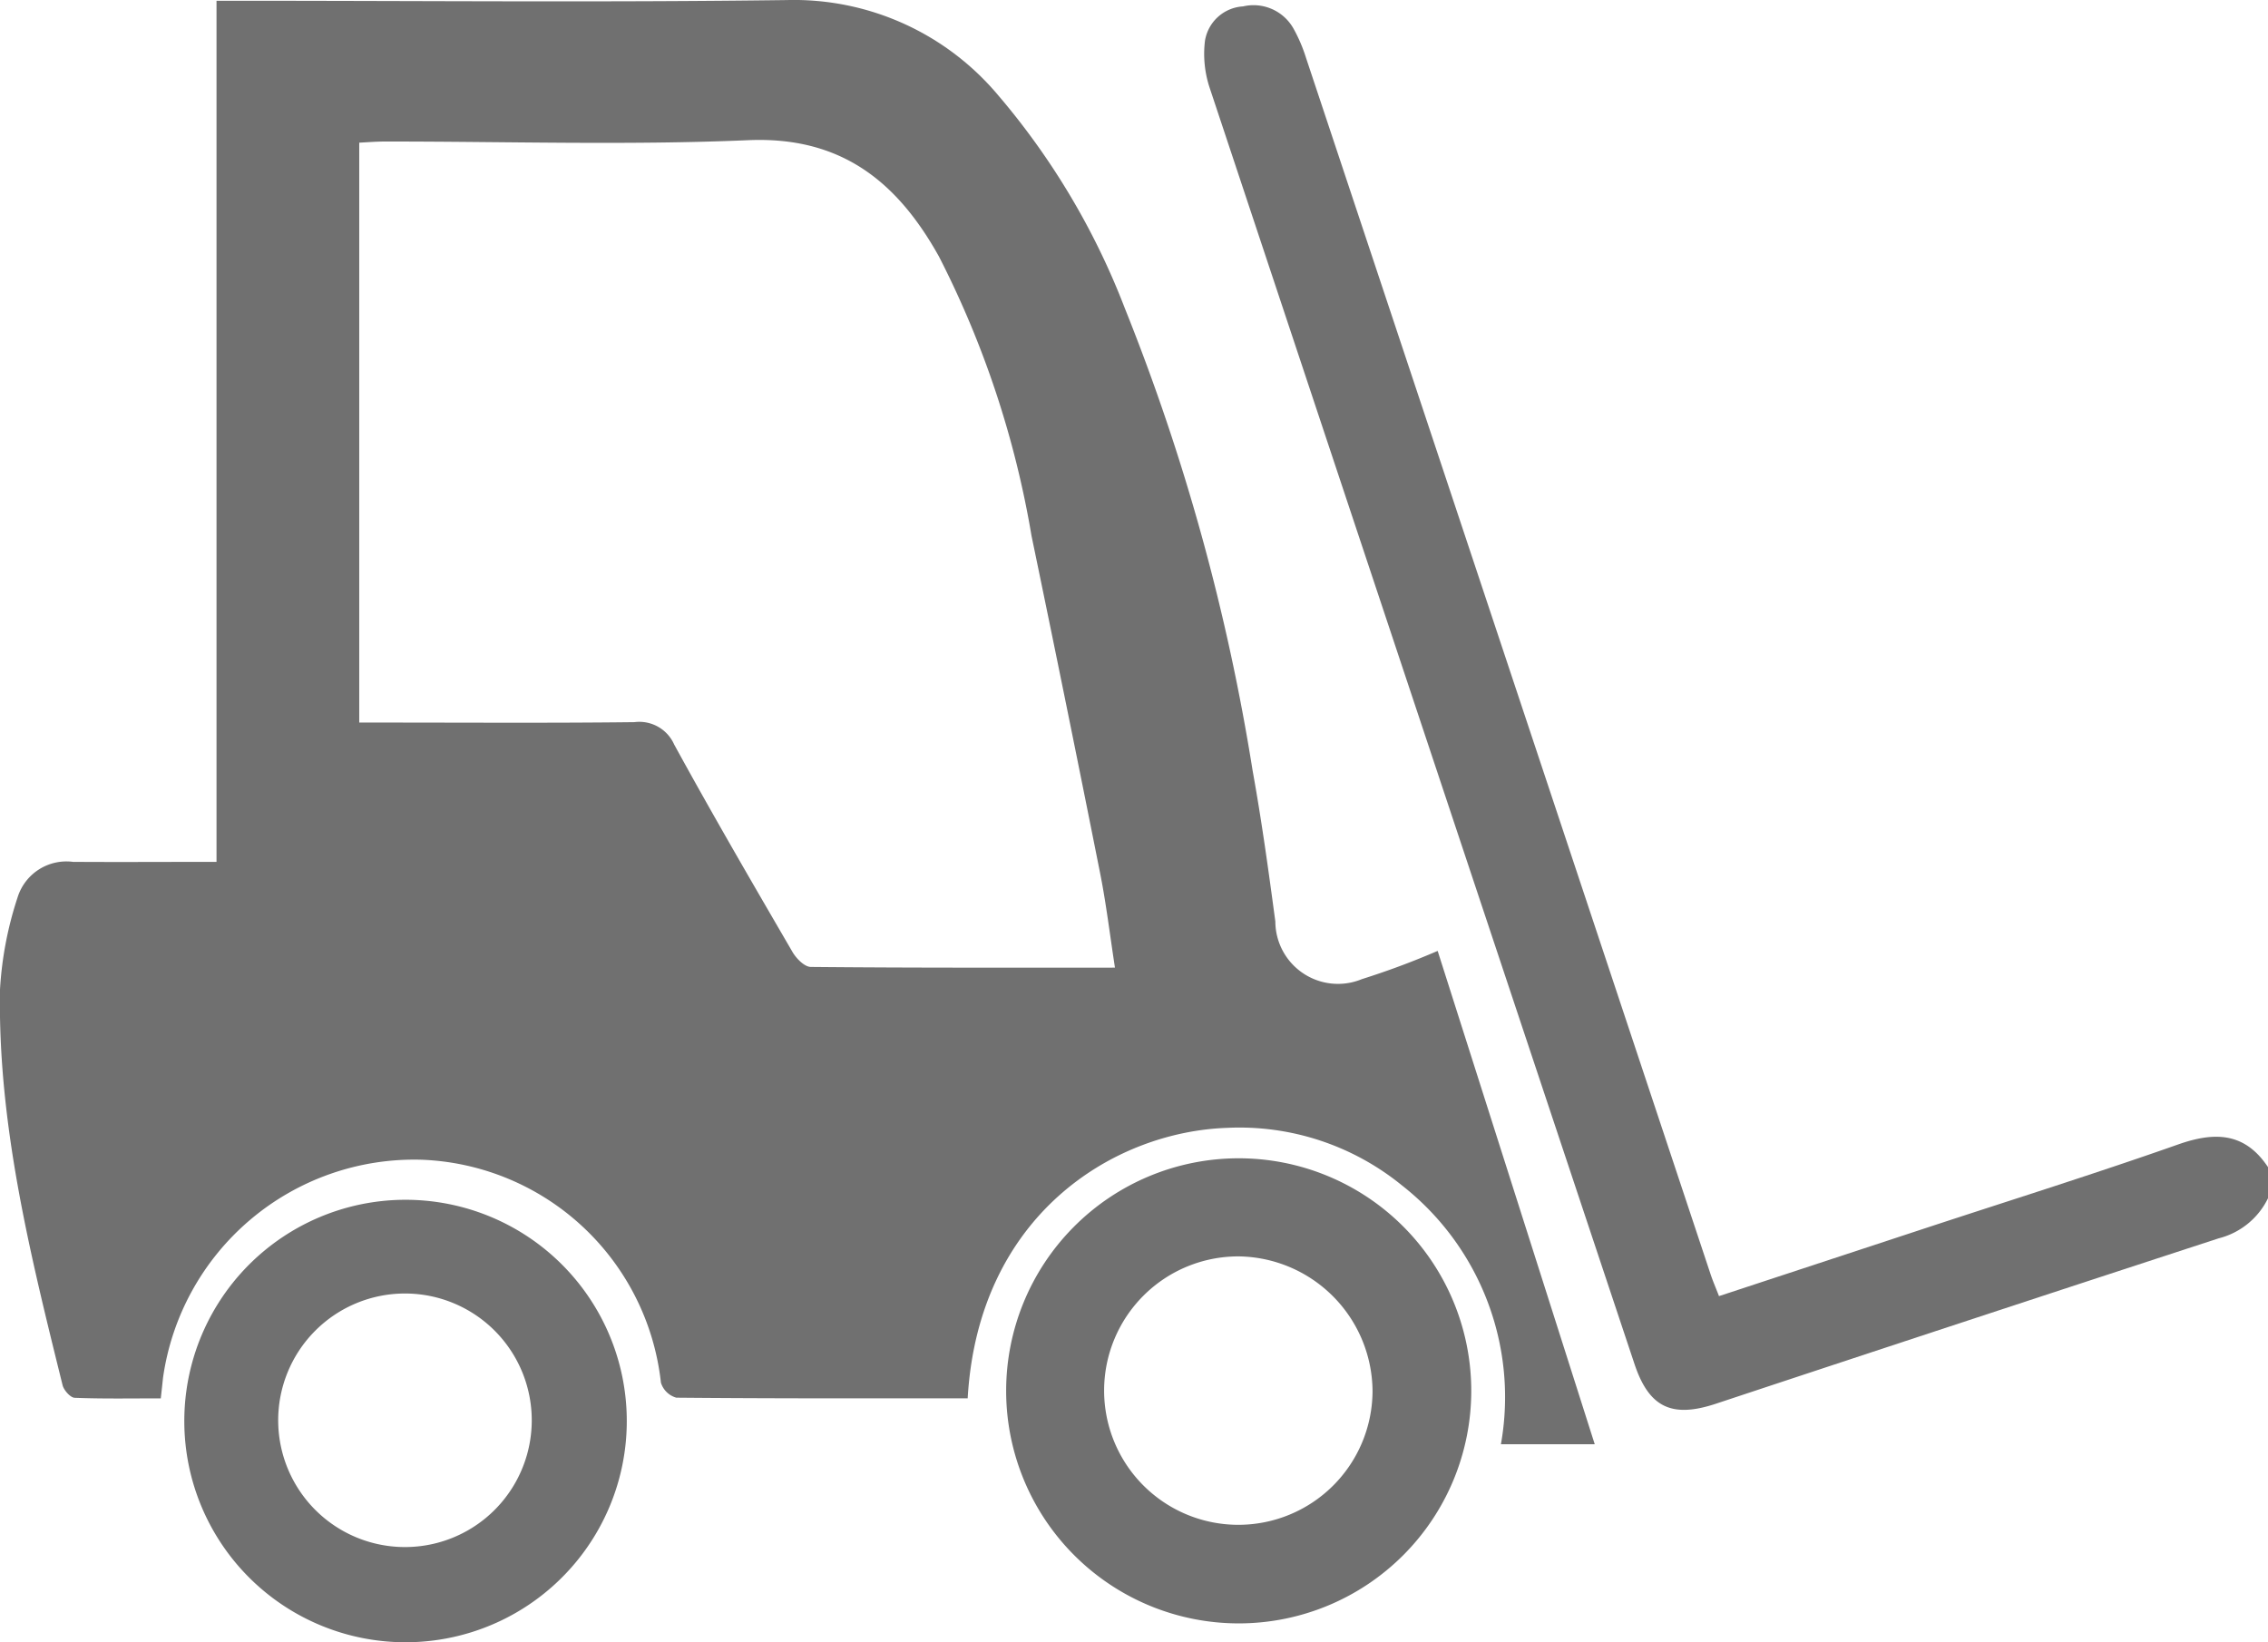 <svg xmlns="http://www.w3.org/2000/svg" width="75.368" height="54.574" viewBox="0 0 75.368 54.574"><g transform="translate(-43.033 -235.46)"><path d="M349.576,276.355a2.5,2.5,0,0,1-1.639,1.332q-8.366,2.731-16.719,5.5c-1.467.483-2.219.112-2.7-1.341q-7.064-21.194-14.112-42.394a3.578,3.578,0,0,1-.156-1.558,1.362,1.362,0,0,1,1.265-1.146,1.523,1.523,0,0,1,1.69.76,5.117,5.117,0,0,1,.4.939q6.726,20.212,13.445,40.426c.076.229.172.45.282.734l6.973-2.295c2.764-.909,5.541-1.778,8.285-2.745,1.225-.432,2.22-.4,2.987.755Z" transform="translate(-231.175 -1.075)" fill="#707070"/><path d="M75.19,281.929c-3.26,0-6.471.008-9.683-.022a.745.745,0,0,1-.511-.5A8.318,8.318,0,0,0,57.049,274a8.432,8.432,0,0,0-8.6,7.256c-.019.191-.041.382-.073.674-.969,0-1.917.018-2.862-.019-.141-.006-.355-.247-.4-.413-1.069-4.327-2.157-8.658-2.081-13.157a11.946,11.946,0,0,1,.587-3.068,1.7,1.7,0,0,1,1.839-1.172c1.564.01,3.129,0,4.769,0V235.486h.928c6.011,0,12.023.056,18.032-.024a8.858,8.858,0,0,1,6.99,3.134,24.329,24.329,0,0,1,4.231,7.1,71.36,71.36,0,0,1,4.251,15.38c.3,1.661.53,3.335.754,5.008a2.081,2.081,0,0,0,2.876,1.914,26.3,26.3,0,0,0,2.518-.938l5.22,16.395H92.91a8.936,8.936,0,0,0-3.286-8.6,8.545,8.545,0,0,0-5.8-1.915C80.038,273.066,75.541,275.836,75.19,281.929Zm4.894-14.314c-.17-1.1-.291-2.122-.491-3.128q-1.117-5.611-2.28-11.212a31.991,31.991,0,0,0-3.079-9.293c-1.387-2.487-3.251-4-6.349-3.863-4.015.172-8.043.041-12.066.044-.281,0-.562.024-.848.038v19.271H55.8c2.772,0,5.544.019,8.315-.014a1.267,1.267,0,0,1,1.322.744c1.269,2.319,2.6,4.605,3.93,6.891.127.219.4.5.614.5C73.313,267.625,76.647,267.616,80.083,267.616Z" transform="translate(0)" fill="#707070"/><path d="M277.219,496.355a7.728,7.728,0,0,1,.025,15.456,7.728,7.728,0,1,1-.025-15.456Zm.014,3.26a4.46,4.46,0,1,0,4.446,4.48A4.508,4.508,0,0,0,277.233,499.615Z" transform="translate(-193.035 -222.403)" fill="#707070"/><path d="M91.914,520.392a7.349,7.349,0,0,1-7.37-7.3,7.352,7.352,0,1,1,7.37,7.3Zm4.175-7.3a4.213,4.213,0,1,0-8.425-.026,4.213,4.213,0,0,0,8.425.026Z" transform="translate(-35.386 -230.357)" fill="#707070"/></g></svg>